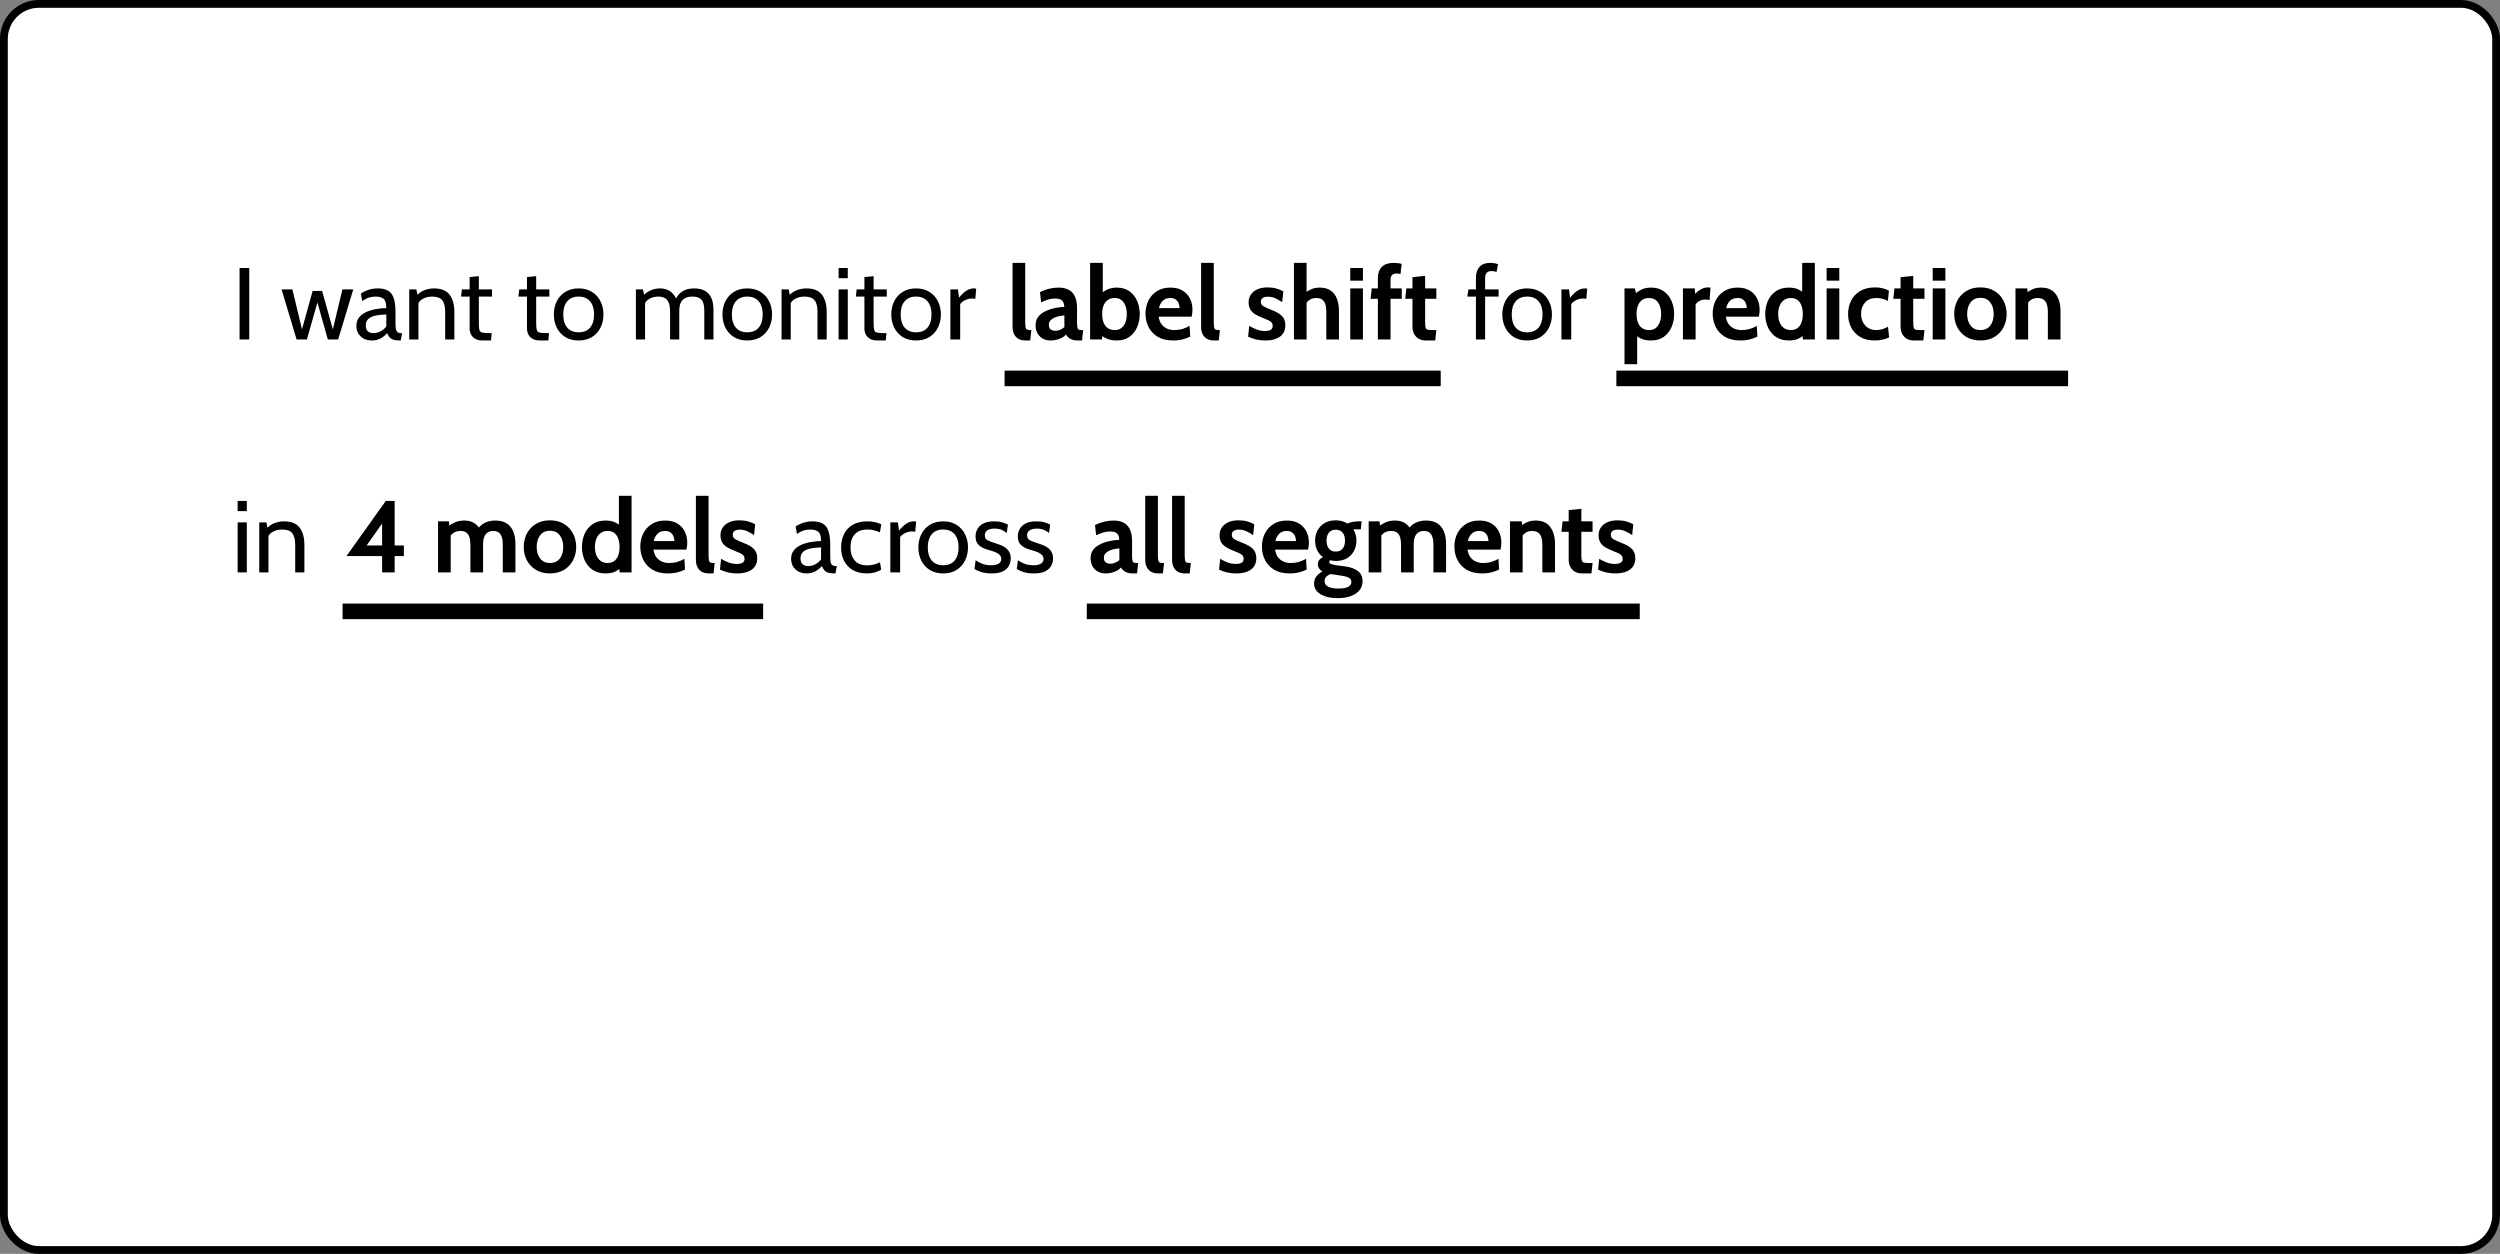 <?xml version="1.0" encoding="UTF-8"?> <svg xmlns="http://www.w3.org/2000/svg" width="321" height="161" viewBox="0 0 321 161" fill="none"><rect x="0" y="0" width="321" height="161" fill="#808080" stroke="none"/><rect x="0.5" y="0.5" width="320" height="160" rx="4.5" fill="white"></rect><path d="M30.76 43.587V34.41H32.005V43.587H30.76ZM38.082 43.587L36.155 37.163H37.544L38.777 42.289L40.14 37.359H41.359L42.736 42.289L43.968 37.163H45.358L43.418 43.587H42.094L40.756 38.841L39.406 43.587H38.082ZM47.74 43.718C47.343 43.718 46.995 43.637 46.698 43.475C46.401 43.314 46.169 43.093 46.003 42.813C45.842 42.534 45.761 42.215 45.761 41.856C45.761 41.494 45.839 41.183 45.997 40.925C46.158 40.663 46.373 40.447 46.639 40.276C46.91 40.102 47.212 39.964 47.544 39.864C47.876 39.759 48.219 39.684 48.573 39.641C48.931 39.593 49.274 39.566 49.602 39.562C49.602 38.95 49.482 38.55 49.242 38.362C49.001 38.175 48.654 38.081 48.199 38.081C47.959 38.081 47.701 38.118 47.426 38.192C47.155 38.266 46.849 38.421 46.508 38.657L46.337 37.7C46.595 37.504 46.917 37.344 47.301 37.222C47.686 37.095 48.09 37.032 48.514 37.032C49.056 37.032 49.493 37.128 49.825 37.32C50.157 37.508 50.4 37.827 50.553 38.277C50.706 38.727 50.782 39.339 50.782 40.113V41.424C50.782 41.73 50.795 41.983 50.821 42.184C50.852 42.381 50.917 42.529 51.018 42.63C51.123 42.726 51.289 42.774 51.516 42.774H51.634L51.451 43.718H51.359C50.979 43.718 50.684 43.681 50.474 43.607C50.269 43.532 50.111 43.425 50.002 43.285C49.893 43.145 49.794 42.975 49.707 42.774C49.467 43.054 49.182 43.281 48.855 43.456C48.527 43.631 48.156 43.718 47.74 43.718ZM47.963 42.774C48.278 42.774 48.582 42.695 48.874 42.538C49.172 42.381 49.414 42.171 49.602 41.909V40.375C48.977 40.397 48.47 40.458 48.081 40.558C47.697 40.659 47.415 40.81 47.236 41.011C47.056 41.212 46.967 41.472 46.967 41.791C46.967 42.136 47.059 42.387 47.242 42.545C47.43 42.698 47.67 42.774 47.963 42.774ZM52.545 43.587V37.163H53.463L53.699 38.395L53.24 38.199C53.672 37.718 54.094 37.403 54.505 37.255C54.92 37.106 55.324 37.032 55.718 37.032C56.657 37.032 57.328 37.303 57.73 37.844C58.136 38.386 58.34 39.121 58.34 40.047V43.587H57.16V40.047C57.16 39.365 57.033 38.867 56.78 38.553C56.526 38.238 56.093 38.081 55.482 38.081C55.049 38.081 54.651 38.177 54.289 38.369C53.93 38.557 53.694 38.858 53.581 39.274L53.725 38.553V43.587H52.545ZM61.982 43.718C61.575 43.718 61.25 43.644 61.005 43.495C60.76 43.347 60.581 43.157 60.467 42.925C60.358 42.689 60.303 42.442 60.303 42.184V38.081H59.202L59.307 37.163H60.303V35.576L61.483 35.458V37.163H63.175V38.081H61.483V41.463C61.483 41.874 61.507 42.171 61.556 42.355C61.604 42.538 61.722 42.654 61.91 42.702C62.102 42.75 62.41 42.774 62.834 42.774H63.135L63.044 43.718H61.982ZM69.343 43.718C68.937 43.718 68.611 43.644 68.367 43.495C68.122 43.347 67.943 43.157 67.829 42.925C67.72 42.689 67.665 42.442 67.665 42.184V38.081H66.564L66.669 37.163H67.665V35.576L68.845 35.458V37.163H70.537V38.081H68.845V41.463C68.845 41.874 68.869 42.171 68.917 42.355C68.965 42.538 69.083 42.654 69.271 42.702C69.464 42.75 69.772 42.774 70.196 42.774H70.497L70.405 43.718H69.343ZM74.299 43.718C73.626 43.718 73.052 43.569 72.575 43.272C72.103 42.971 71.74 42.569 71.487 42.066C71.238 41.559 71.113 40.995 71.113 40.375C71.113 39.754 71.238 39.193 71.487 38.69C71.74 38.183 72.103 37.781 72.575 37.484C73.052 37.182 73.626 37.032 74.299 37.032C74.968 37.032 75.54 37.182 76.017 37.484C76.493 37.781 76.856 38.183 77.105 38.69C77.358 39.193 77.485 39.754 77.485 40.375C77.485 40.995 77.358 41.559 77.105 42.066C76.856 42.569 76.493 42.971 76.017 43.272C75.54 43.569 74.968 43.718 74.299 43.718ZM74.299 42.669C74.937 42.669 75.427 42.468 75.768 42.066C76.109 41.66 76.279 41.096 76.279 40.375C76.279 39.654 76.109 39.092 75.768 38.69C75.427 38.284 74.937 38.081 74.299 38.081C73.666 38.081 73.176 38.284 72.831 38.69C72.49 39.092 72.32 39.654 72.32 40.375C72.32 41.096 72.49 41.66 72.831 42.066C73.176 42.468 73.666 42.669 74.299 42.669ZM81.647 43.587V37.163H82.564L82.8 38.395L82.355 38.185C82.757 37.753 83.148 37.453 83.528 37.287C83.908 37.117 84.308 37.032 84.728 37.032C85.042 37.032 85.344 37.084 85.632 37.189C85.925 37.289 86.187 37.469 86.419 37.727C86.655 37.98 86.843 38.334 86.983 38.788L86.655 38.644C86.847 38.146 87.142 37.753 87.54 37.464C87.937 37.176 88.473 37.032 89.146 37.032C89.683 37.032 90.135 37.132 90.503 37.333C90.87 37.53 91.145 37.834 91.329 38.244C91.516 38.651 91.611 39.169 91.611 39.798V43.587H90.43V39.811C90.43 39.208 90.312 38.769 90.076 38.493C89.841 38.218 89.456 38.081 88.923 38.081C88.547 38.081 88.246 38.139 88.018 38.258C87.791 38.371 87.618 38.52 87.5 38.703C87.387 38.887 87.31 39.081 87.271 39.287C87.236 39.492 87.219 39.684 87.219 39.864V43.587H86.038V40.047C86.038 39.523 85.975 39.118 85.848 38.834C85.722 38.55 85.545 38.354 85.317 38.244C85.09 38.135 84.828 38.081 84.531 38.081C84.098 38.081 83.711 38.177 83.371 38.369C83.03 38.557 82.8 38.858 82.682 39.274L82.826 38.631V43.587H81.647ZM95.949 43.718C95.276 43.718 94.702 43.569 94.225 43.272C93.753 42.971 93.391 42.569 93.137 42.066C92.888 41.559 92.764 40.995 92.764 40.375C92.764 39.754 92.888 39.193 93.137 38.69C93.391 38.183 93.753 37.781 94.225 37.484C94.702 37.182 95.276 37.032 95.949 37.032C96.618 37.032 97.191 37.182 97.667 37.484C98.143 37.781 98.506 38.183 98.755 38.69C99.008 39.193 99.135 39.754 99.135 40.375C99.135 40.995 99.008 41.559 98.755 42.066C98.506 42.569 98.143 42.971 97.667 43.272C97.191 43.569 96.618 43.718 95.949 43.718ZM95.949 42.669C96.588 42.669 97.077 42.468 97.418 42.066C97.759 41.66 97.929 41.096 97.929 40.375C97.929 39.654 97.759 39.092 97.418 38.69C97.077 38.284 96.588 38.081 95.949 38.081C95.316 38.081 94.826 38.284 94.481 38.69C94.14 39.092 93.97 39.654 93.97 40.375C93.97 41.096 94.14 41.66 94.481 42.066C94.826 42.468 95.316 42.669 95.949 42.669ZM100.352 43.587V37.163H101.27L101.506 38.395L101.047 38.199C101.479 37.718 101.901 37.403 102.312 37.255C102.727 37.106 103.131 37.032 103.525 37.032C104.464 37.032 105.135 37.303 105.537 37.844C105.944 38.386 106.147 39.121 106.147 40.047V43.587H104.967V40.047C104.967 39.365 104.84 38.867 104.587 38.553C104.333 38.238 103.901 38.081 103.289 38.081C102.856 38.081 102.458 38.177 102.096 38.369C101.737 38.557 101.501 38.858 101.388 39.274L101.532 38.553V43.587H100.352ZM107.675 43.587V37.163H108.855V43.587H107.675ZM107.675 35.721V34.41H108.855V35.721H107.675ZM112.669 43.718C112.263 43.718 111.937 43.644 111.693 43.495C111.448 43.347 111.269 43.157 111.155 42.925C111.046 42.689 110.991 42.442 110.991 42.184V38.081H109.89L109.995 37.163H110.991V35.576L112.171 35.458V37.163H113.862V38.081H112.171V41.463C112.171 41.874 112.195 42.171 112.243 42.355C112.291 42.538 112.409 42.654 112.597 42.702C112.789 42.75 113.098 42.774 113.521 42.774H113.823L113.731 43.718H112.669ZM117.625 43.718C116.952 43.718 116.377 43.569 115.901 43.272C115.429 42.971 115.066 42.569 114.813 42.066C114.564 41.559 114.439 40.995 114.439 40.375C114.439 39.754 114.564 39.193 114.813 38.69C115.066 38.183 115.429 37.781 115.901 37.484C116.377 37.182 116.952 37.032 117.625 37.032C118.294 37.032 118.866 37.182 119.343 37.484C119.819 37.781 120.182 38.183 120.431 38.69C120.684 39.193 120.811 39.754 120.811 40.375C120.811 40.995 120.684 41.559 120.431 42.066C120.182 42.569 119.819 42.971 119.343 43.272C118.866 43.569 118.294 43.718 117.625 43.718ZM117.625 42.669C118.263 42.669 118.753 42.468 119.094 42.066C119.434 41.66 119.605 41.096 119.605 40.375C119.605 39.654 119.434 39.092 119.094 38.69C118.753 38.284 118.263 38.081 117.625 38.081C116.991 38.081 116.502 38.284 116.157 38.69C115.816 39.092 115.645 39.654 115.645 40.375C115.645 41.096 115.816 41.66 116.157 42.066C116.502 42.468 116.991 42.669 117.625 42.669ZM122.028 43.587V37.163H122.998L123.142 38.225C123.47 37.818 123.782 37.519 124.08 37.327C124.381 37.13 124.702 37.032 125.043 37.032C125.152 37.032 125.253 37.045 125.345 37.071L125.227 38.369C125.17 38.356 125.109 38.347 125.043 38.343C124.982 38.334 124.912 38.33 124.833 38.33C124.492 38.33 124.178 38.406 123.889 38.559C123.605 38.708 123.404 38.871 123.286 39.051V43.587H122.028Z" fill="black"></path><path d="M131.689 43.718C131.3 43.718 130.981 43.642 130.732 43.489C130.487 43.331 130.306 43.124 130.188 42.866C130.07 42.604 130.011 42.315 130.011 42.001V33.754H131.636V41.332C131.636 41.681 131.656 41.931 131.695 42.079C131.739 42.223 131.818 42.311 131.931 42.341C132.045 42.368 132.209 42.381 132.423 42.381L132.279 43.718H131.689ZM134.871 43.718C134.521 43.718 134.202 43.642 133.914 43.489C133.625 43.331 133.396 43.106 133.225 42.813C133.055 42.521 132.97 42.167 132.97 41.752C132.97 41.38 133.055 41.063 133.225 40.801C133.4 40.534 133.627 40.314 133.907 40.139C134.191 39.96 134.497 39.82 134.825 39.719C135.157 39.614 135.482 39.538 135.801 39.49C136.125 39.442 136.409 39.413 136.654 39.405C136.636 39.029 136.54 38.756 136.365 38.585C136.19 38.415 135.893 38.33 135.474 38.33C135.181 38.33 134.895 38.371 134.615 38.454C134.34 38.533 134.027 38.657 133.678 38.828L133.533 37.504C133.927 37.311 134.32 37.167 134.713 37.071C135.111 36.975 135.513 36.927 135.919 36.927C136.409 36.927 136.831 37.014 137.185 37.189C137.539 37.364 137.812 37.646 138.004 38.035C138.196 38.419 138.292 38.928 138.292 39.562V41.332C138.292 41.66 138.308 41.898 138.338 42.046C138.369 42.191 138.426 42.282 138.509 42.322C138.592 42.361 138.712 42.381 138.869 42.381H139.079L138.935 43.718H138.345C138.1 43.718 137.882 43.685 137.689 43.62C137.501 43.559 137.34 43.471 137.204 43.358C137.069 43.244 136.96 43.111 136.877 42.958C136.662 43.198 136.372 43.386 136.005 43.521C135.642 43.653 135.264 43.718 134.871 43.718ZM135.552 42.472C135.697 42.472 135.876 42.435 136.09 42.361C136.304 42.282 136.496 42.162 136.667 42.001V40.506C136.361 40.519 136.055 40.569 135.749 40.657C135.443 40.744 135.187 40.873 134.982 41.044C134.777 41.214 134.674 41.428 134.674 41.686C134.674 41.953 134.744 42.151 134.884 42.282C135.024 42.409 135.246 42.472 135.552 42.472ZM143.393 43.718C142.895 43.718 142.464 43.637 142.102 43.475C141.739 43.314 141.4 43.093 141.086 42.813L141.571 42.472L141.492 43.587H139.971V33.754H141.597V38.12L141.204 37.871C141.492 37.574 141.813 37.342 142.167 37.176C142.526 37.01 142.934 36.927 143.393 36.927C144.035 36.927 144.575 37.082 145.012 37.392C145.449 37.703 145.779 38.115 146.002 38.631C146.229 39.147 146.343 39.711 146.343 40.322C146.343 40.934 146.229 41.498 146.002 42.014C145.779 42.529 145.449 42.942 145.012 43.253C144.575 43.563 144.035 43.718 143.393 43.718ZM143.157 42.381C143.48 42.381 143.756 42.293 143.983 42.118C144.21 41.944 144.383 41.703 144.501 41.398C144.619 41.087 144.678 40.729 144.678 40.322C144.678 39.916 144.619 39.56 144.501 39.254C144.383 38.944 144.21 38.701 143.983 38.526C143.756 38.352 143.48 38.264 143.157 38.264C142.777 38.264 142.467 38.352 142.226 38.526C141.986 38.701 141.807 38.944 141.689 39.254C141.575 39.56 141.518 39.916 141.518 40.322C141.518 40.729 141.575 41.087 141.689 41.398C141.807 41.703 141.986 41.944 142.226 42.118C142.467 42.293 142.777 42.381 143.157 42.381ZM150.634 43.718C149.843 43.718 149.183 43.561 148.654 43.246C148.13 42.927 147.736 42.508 147.474 41.987C147.212 41.463 147.081 40.891 147.081 40.27C147.081 39.671 147.203 39.118 147.448 38.611C147.697 38.105 148.06 37.698 148.536 37.392C149.012 37.082 149.594 36.927 150.28 36.927C150.909 36.927 151.433 37.056 151.853 37.314C152.273 37.571 152.587 37.917 152.797 38.349C153.007 38.778 153.112 39.252 153.112 39.772C153.112 39.916 153.103 40.062 153.085 40.211C153.068 40.355 153.042 40.506 153.007 40.663H148.772C148.833 41.07 148.96 41.4 149.152 41.653C149.349 41.902 149.587 42.086 149.867 42.204C150.151 42.322 150.455 42.381 150.778 42.381C151.158 42.381 151.512 42.333 151.84 42.236C152.168 42.136 152.469 42.005 152.745 41.843L152.823 43.22C152.574 43.351 152.264 43.467 151.892 43.567C151.521 43.668 151.101 43.718 150.634 43.718ZM148.811 39.562H151.46C151.46 39.365 151.423 39.169 151.348 38.972C151.274 38.771 151.149 38.603 150.975 38.467C150.804 38.332 150.573 38.264 150.28 38.264C149.86 38.264 149.53 38.386 149.29 38.631C149.05 38.876 148.89 39.186 148.811 39.562ZM155.9 43.718C155.511 43.718 155.192 43.642 154.942 43.489C154.698 43.331 154.516 43.124 154.398 42.866C154.28 42.604 154.221 42.315 154.221 42.001V33.754H155.847V41.332C155.847 41.681 155.867 41.931 155.906 42.079C155.95 42.223 156.028 42.311 156.142 42.341C156.256 42.368 156.42 42.381 156.634 42.381L156.49 43.718H155.9ZM162.472 43.718C162.039 43.718 161.648 43.676 161.298 43.593C160.953 43.51 160.606 43.39 160.256 43.233L160.4 41.843C160.737 42.04 161.067 42.199 161.39 42.322C161.718 42.44 162.061 42.499 162.419 42.499C162.743 42.499 162.99 42.446 163.16 42.341C163.331 42.236 163.416 42.071 163.416 41.843C163.416 41.673 163.37 41.533 163.278 41.424C163.191 41.314 163.057 41.216 162.878 41.129C162.699 41.041 162.476 40.947 162.21 40.847C161.808 40.698 161.465 40.537 161.18 40.362C160.901 40.187 160.687 39.977 160.538 39.732C160.394 39.483 160.322 39.177 160.322 38.815C160.322 38.439 160.42 38.107 160.617 37.818C160.813 37.53 161.093 37.305 161.456 37.143C161.819 36.981 162.249 36.901 162.747 36.901C163.162 36.901 163.534 36.947 163.862 37.038C164.194 37.13 164.5 37.255 164.779 37.412L164.635 38.802C164.342 38.596 164.047 38.428 163.75 38.297C163.453 38.161 163.127 38.094 162.773 38.094C162.494 38.094 162.277 38.15 162.124 38.264C161.971 38.378 161.895 38.539 161.895 38.749C161.895 39.003 162.002 39.193 162.216 39.319C162.43 39.446 162.773 39.601 163.245 39.785C163.551 39.903 163.816 40.025 164.039 40.152C164.266 40.279 164.454 40.419 164.602 40.572C164.751 40.724 164.86 40.899 164.93 41.096C165.004 41.288 165.042 41.511 165.042 41.765C165.042 42.18 164.941 42.534 164.74 42.827C164.543 43.115 164.253 43.336 163.868 43.489C163.488 43.642 163.023 43.718 162.472 43.718ZM166.141 43.587V33.754H167.767V37.989L167.399 37.7C167.675 37.508 167.974 37.331 168.298 37.169C168.621 37.008 169.008 36.927 169.458 36.927C170.035 36.927 170.504 37.056 170.867 37.314C171.23 37.567 171.496 37.921 171.667 38.376C171.837 38.826 171.923 39.348 171.923 39.942V43.587H170.297V40.06C170.297 39.448 170.199 38.996 170.002 38.703C169.805 38.41 169.484 38.264 169.038 38.264C168.658 38.264 168.346 38.354 168.101 38.533C167.861 38.708 167.649 38.946 167.465 39.247L167.767 38.369V43.587H166.141ZM173.375 43.587V37.032H175.001V43.587H173.375ZM173.375 36.035V34.41H175.001V36.035H173.375ZM176.918 43.587V38.369H175.987L176.131 37.032H176.918V35.642C176.918 35.065 177.088 34.606 177.429 34.265C177.774 33.925 178.268 33.754 178.911 33.754C179.12 33.754 179.313 33.765 179.487 33.787C179.667 33.809 179.828 33.837 179.973 33.872L179.828 35.183C179.763 35.161 179.691 35.146 179.612 35.137C179.533 35.124 179.435 35.118 179.317 35.118C179.081 35.118 178.893 35.181 178.753 35.308C178.613 35.434 178.544 35.642 178.544 35.93V37.032H179.986V38.369H178.544V43.587H176.918ZM183.117 43.718C182.706 43.718 182.372 43.635 182.114 43.469C181.856 43.298 181.666 43.082 181.544 42.82C181.421 42.558 181.36 42.285 181.36 42.001V38.369H180.429L180.574 37.032H181.36V35.59L182.986 35.419V37.032H184.428V38.369H182.986V41.332C182.986 41.664 183.006 41.904 183.045 42.053C183.084 42.197 183.174 42.289 183.314 42.328C183.454 42.363 183.676 42.381 183.982 42.381H184.428L184.284 43.718H183.117Z" fill="black"></path><path d="M184.988 47.587H128.988V49.587H184.988V47.587Z" fill="black" mask="url(#path-3-outside-1_7634_96085)"></path><path d="M189.511 43.587V38.081H188.397L188.554 37.163H189.511V35.642C189.511 35.069 189.664 34.613 189.97 34.272C190.276 33.927 190.726 33.754 191.32 33.754C191.539 33.754 191.729 33.769 191.891 33.8C192.057 33.831 192.207 33.872 192.343 33.925L192.159 34.921C192.055 34.882 191.952 34.853 191.851 34.836C191.751 34.814 191.635 34.803 191.504 34.803C191.25 34.803 191.052 34.875 190.907 35.019C190.763 35.159 190.691 35.393 190.691 35.721V37.163H192.422V38.081H190.691V43.587H189.511ZM196.083 43.718C195.41 43.718 194.836 43.569 194.359 43.272C193.887 42.971 193.525 42.569 193.271 42.066C193.022 41.559 192.897 40.995 192.897 40.375C192.897 39.754 193.022 39.193 193.271 38.69C193.525 38.183 193.887 37.781 194.359 37.484C194.836 37.182 195.41 37.032 196.083 37.032C196.752 37.032 197.324 37.182 197.801 37.484C198.277 37.781 198.64 38.183 198.889 38.69C199.142 39.193 199.269 39.754 199.269 40.375C199.269 40.995 199.142 41.559 198.889 42.066C198.64 42.569 198.277 42.971 197.801 43.272C197.324 43.569 196.752 43.718 196.083 43.718ZM196.083 42.669C196.721 42.669 197.211 42.468 197.552 42.066C197.892 41.66 198.063 41.096 198.063 40.375C198.063 39.654 197.892 39.092 197.552 38.69C197.211 38.284 196.721 38.081 196.083 38.081C195.45 38.081 194.96 38.284 194.615 38.69C194.274 39.092 194.104 39.654 194.104 40.375C194.104 41.096 194.274 41.66 194.615 42.066C194.96 42.468 195.45 42.669 196.083 42.669ZM200.486 43.587V37.163H201.456L201.6 38.225C201.928 37.818 202.24 37.519 202.538 37.327C202.839 37.13 203.16 37.032 203.501 37.032C203.61 37.032 203.711 37.045 203.803 37.071L203.685 38.369C203.628 38.356 203.567 38.347 203.501 38.343C203.44 38.334 203.37 38.33 203.291 38.33C202.951 38.33 202.636 38.406 202.347 38.559C202.063 38.708 201.862 38.871 201.744 39.051V43.587H200.486Z" fill="black"></path><path d="M208.586 46.76V37.032H209.897L210.212 38.12L209.726 37.949C210.028 37.639 210.356 37.392 210.71 37.209C211.064 37.021 211.496 36.927 212.008 36.927C212.65 36.927 213.19 37.082 213.627 37.392C214.064 37.703 214.394 38.115 214.617 38.631C214.844 39.147 214.958 39.711 214.958 40.322C214.958 40.934 214.844 41.498 214.617 42.014C214.394 42.529 214.064 42.942 213.627 43.253C213.19 43.563 212.65 43.718 212.008 43.718C211.496 43.718 211.081 43.648 210.762 43.508C210.443 43.368 210.12 43.145 209.792 42.84L210.212 42.512V46.76H208.586ZM211.759 42.381C212.244 42.381 212.62 42.191 212.886 41.81C213.157 41.426 213.293 40.93 213.293 40.322C213.293 39.711 213.157 39.215 212.886 38.834C212.62 38.454 212.244 38.264 211.759 38.264C211.383 38.264 211.075 38.352 210.834 38.526C210.594 38.701 210.417 38.944 210.303 39.254C210.19 39.56 210.133 39.916 210.133 40.322C210.133 40.729 210.19 41.087 210.303 41.398C210.417 41.703 210.594 41.944 210.834 42.118C211.075 42.293 211.383 42.381 211.759 42.381ZM216.089 43.587V37.032H217.609L217.649 37.727C217.815 37.543 218.049 37.359 218.35 37.176C218.652 36.992 218.982 36.901 219.34 36.901C219.445 36.901 219.541 36.909 219.628 36.927L219.51 38.526C219.414 38.5 219.318 38.483 219.222 38.474C219.13 38.465 219.038 38.461 218.947 38.461C218.671 38.461 218.42 38.524 218.193 38.651C217.966 38.778 217.806 38.933 217.714 39.116V43.587H216.089ZM223.46 43.718C222.669 43.718 222.009 43.561 221.481 43.246C220.956 42.927 220.563 42.508 220.301 41.987C220.039 41.463 219.907 40.891 219.907 40.27C219.907 39.671 220.03 39.118 220.275 38.611C220.524 38.105 220.886 37.698 221.363 37.392C221.839 37.082 222.42 36.927 223.106 36.927C223.736 36.927 224.26 37.056 224.68 37.314C225.099 37.571 225.414 37.917 225.624 38.349C225.833 38.778 225.938 39.252 225.938 39.772C225.938 39.916 225.93 40.062 225.912 40.211C225.895 40.355 225.868 40.506 225.833 40.663H221.599C221.66 41.07 221.787 41.4 221.979 41.653C222.176 41.902 222.414 42.086 222.693 42.204C222.977 42.322 223.281 42.381 223.605 42.381C223.985 42.381 224.339 42.333 224.667 42.236C224.994 42.136 225.296 42.005 225.571 41.843L225.65 43.22C225.401 43.351 225.09 43.467 224.719 43.567C224.348 43.668 223.928 43.718 223.46 43.718ZM221.638 39.562H224.286C224.286 39.365 224.249 39.169 224.175 38.972C224.101 38.771 223.976 38.603 223.801 38.467C223.631 38.332 223.399 38.264 223.106 38.264C222.687 38.264 222.357 38.386 222.117 38.631C221.876 38.876 221.717 39.186 221.638 39.562ZM229.696 43.718C229.032 43.718 228.473 43.563 228.018 43.253C227.568 42.942 227.227 42.529 226.996 42.014C226.768 41.498 226.655 40.934 226.655 40.322C226.655 39.711 226.768 39.147 226.996 38.631C227.227 38.115 227.568 37.703 228.018 37.392C228.473 37.082 229.032 36.927 229.696 36.927C230.177 36.927 230.583 37.008 230.916 37.169C231.248 37.327 231.541 37.53 231.794 37.779L231.401 38.12V33.754H233.026V43.587H231.492L231.414 42.472L231.886 42.813C231.58 43.093 231.263 43.314 230.935 43.475C230.608 43.637 230.195 43.718 229.696 43.718ZM229.932 42.381C230.291 42.381 230.583 42.293 230.811 42.118C231.038 41.944 231.206 41.703 231.315 41.398C231.425 41.087 231.479 40.729 231.479 40.322C231.479 39.916 231.425 39.56 231.315 39.254C231.206 38.944 231.038 38.701 230.811 38.526C230.583 38.352 230.291 38.264 229.932 38.264C229.591 38.264 229.301 38.352 229.06 38.526C228.82 38.701 228.637 38.944 228.51 39.254C228.383 39.56 228.32 39.916 228.32 40.322C228.32 40.729 228.383 41.087 228.51 41.398C228.637 41.703 228.82 41.944 229.06 42.118C229.301 42.293 229.591 42.381 229.932 42.381ZM234.538 43.587V37.032H236.164V43.587H234.538ZM234.538 36.035V34.41H236.164V36.035H234.538ZM240.729 43.718C239.977 43.718 239.346 43.565 238.835 43.259C238.328 42.949 237.943 42.538 237.681 42.027C237.423 41.511 237.294 40.943 237.294 40.322C237.294 39.697 237.423 39.127 237.681 38.611C237.939 38.092 238.326 37.676 238.841 37.366C239.357 37.056 240.004 36.901 240.782 36.901C241.149 36.901 241.481 36.942 241.778 37.025C242.075 37.104 242.329 37.202 242.538 37.32L242.407 38.631C242.206 38.526 241.979 38.439 241.725 38.369C241.476 38.299 241.214 38.264 240.939 38.264C240.31 38.264 239.822 38.454 239.477 38.834C239.132 39.215 238.959 39.711 238.959 40.322C238.959 40.904 239.136 41.393 239.49 41.791C239.844 42.184 240.323 42.381 240.926 42.381C241.184 42.381 241.437 42.344 241.686 42.269C241.94 42.191 242.184 42.084 242.42 41.948L242.565 43.325C242.337 43.443 242.062 43.537 241.739 43.607C241.42 43.681 241.083 43.718 240.729 43.718ZM245.791 43.718C245.38 43.718 245.046 43.635 244.788 43.469C244.53 43.298 244.34 43.082 244.217 42.82C244.095 42.558 244.034 42.285 244.034 42.001V38.369H243.103L243.247 37.032H244.034V35.59L245.66 35.419V37.032H247.102V38.369H245.66V41.332C245.66 41.664 245.679 41.904 245.719 42.053C245.758 42.197 245.848 42.289 245.987 42.328C246.127 42.363 246.35 42.381 246.656 42.381H247.102L246.958 43.718H245.791ZM248.16 43.587V37.032H249.786V43.587H248.16ZM248.16 36.035V34.41H249.786V36.035H248.16ZM254.286 43.718C253.574 43.718 252.966 43.563 252.464 43.253C251.961 42.942 251.577 42.529 251.31 42.014C251.048 41.498 250.917 40.934 250.917 40.322C250.917 39.706 251.048 39.138 251.31 38.618C251.577 38.098 251.961 37.683 252.464 37.373C252.966 37.058 253.574 36.901 254.286 36.901C254.998 36.901 255.606 37.058 256.108 37.373C256.611 37.683 256.993 38.098 257.256 38.618C257.522 39.138 257.655 39.706 257.655 40.322C257.655 40.934 257.522 41.498 257.256 42.014C256.993 42.529 256.611 42.942 256.108 43.253C255.606 43.563 254.998 43.718 254.286 43.718ZM254.286 42.381C254.832 42.381 255.252 42.191 255.545 41.81C255.842 41.426 255.99 40.93 255.99 40.322C255.99 39.706 255.842 39.206 255.545 38.821C255.252 38.432 254.832 38.238 254.286 38.238C253.744 38.238 253.325 38.432 253.028 38.821C252.73 39.206 252.582 39.706 252.582 40.322C252.582 40.93 252.73 41.426 253.028 41.81C253.325 42.191 253.744 42.381 254.286 42.381ZM258.787 43.587V37.032H260.308L260.373 38.251L259.993 37.753C260.242 37.543 260.54 37.353 260.885 37.182C261.23 37.012 261.632 36.927 262.091 36.927C262.93 36.927 263.553 37.206 263.959 37.766C264.366 38.321 264.569 39.042 264.569 39.929V43.587H262.943V40.06C262.943 39.448 262.84 38.996 262.635 38.703C262.434 38.41 262.104 38.264 261.645 38.264C261.274 38.264 260.97 38.356 260.734 38.539C260.498 38.719 260.29 38.959 260.111 39.261L260.413 38.461V43.587H258.787Z" fill="black"></path><path d="M265.543 47.587H207.543V49.587H265.543V47.587Z" fill="black" mask="url(#path-7-outside-2_7634_96085)"></path><path d="M30.511 73.497V67.073H31.691V73.497H30.511ZM30.511 65.63V64.319H31.691V65.63H30.511ZM33.289 73.497V67.073H34.207L34.443 68.305L33.984 68.108C34.416 67.627 34.838 67.313 35.249 67.164C35.664 67.016 36.068 66.941 36.462 66.941C37.401 66.941 38.072 67.212 38.474 67.754C38.881 68.296 39.084 69.03 39.084 69.957V73.497H37.904V69.957C37.904 69.275 37.777 68.777 37.524 68.462C37.27 68.147 36.837 67.99 36.226 67.99C35.793 67.99 35.395 68.086 35.033 68.279C34.674 68.466 34.438 68.768 34.325 69.183L34.469 68.462V73.497H33.289Z" fill="black"></path><path d="M49.063 73.497V71.399H44.488L49.535 64.319H50.676V70.035H51.856V71.399H50.676V73.497H49.063ZM46.69 70.586L46.376 70.035H49.063V66.129L49.496 66.6L46.69 70.586ZM56.244 73.497V66.941H57.634L57.739 67.898L57.503 67.61C57.752 67.413 58.049 67.236 58.394 67.079C58.744 66.917 59.15 66.837 59.613 66.837C59.963 66.837 60.271 66.889 60.538 66.994C60.809 67.094 61.04 67.241 61.233 67.433C61.425 67.621 61.58 67.846 61.698 68.108L61.305 68.016C61.514 67.641 61.82 67.35 62.222 67.145C62.629 66.939 63.088 66.837 63.599 66.837C64.202 66.837 64.694 66.961 65.074 67.21C65.454 67.459 65.734 67.811 65.913 68.266C66.092 68.716 66.182 69.244 66.182 69.852V73.497H64.556V69.97C64.556 69.358 64.46 68.906 64.268 68.613C64.08 68.32 63.765 68.174 63.324 68.174C63.105 68.174 62.913 68.213 62.747 68.292C62.585 68.366 62.45 68.478 62.34 68.626C62.236 68.77 62.157 68.947 62.104 69.157C62.052 69.362 62.026 69.594 62.026 69.852V73.497H60.4V69.97C60.4 69.563 60.356 69.227 60.269 68.96C60.186 68.694 60.05 68.497 59.862 68.37C59.679 68.239 59.439 68.174 59.142 68.174C58.761 68.174 58.449 68.263 58.204 68.442C57.964 68.617 57.752 68.856 57.568 69.157L57.87 68.279V73.497H56.244ZM70.615 73.628C69.903 73.628 69.295 73.472 68.793 73.162C68.29 72.852 67.905 72.439 67.639 71.923C67.377 71.408 67.246 70.844 67.246 70.232C67.246 69.616 67.377 69.048 67.639 68.528C67.905 68.008 68.29 67.593 68.793 67.282C69.295 66.968 69.903 66.81 70.615 66.81C71.327 66.81 71.935 66.968 72.437 67.282C72.94 67.593 73.322 68.008 73.585 68.528C73.851 69.048 73.984 69.616 73.984 70.232C73.984 70.844 73.851 71.408 73.585 71.923C73.322 72.439 72.94 72.852 72.437 73.162C71.935 73.472 71.327 73.628 70.615 73.628ZM70.615 72.29C71.161 72.29 71.581 72.1 71.874 71.72C72.171 71.335 72.319 70.84 72.319 70.232C72.319 69.616 72.171 69.115 71.874 68.731C71.581 68.342 71.161 68.147 70.615 68.147C70.073 68.147 69.653 68.342 69.356 68.731C69.059 69.115 68.911 69.616 68.911 70.232C68.911 70.84 69.059 71.335 69.356 71.72C69.653 72.1 70.073 72.29 70.615 72.29ZM77.764 73.628C77.1 73.628 76.541 73.472 76.086 73.162C75.636 72.852 75.295 72.439 75.064 71.923C74.836 71.408 74.723 70.844 74.723 70.232C74.723 69.62 74.836 69.056 75.064 68.541C75.295 68.025 75.636 67.612 76.086 67.302C76.541 66.992 77.1 66.837 77.764 66.837C78.245 66.837 78.651 66.917 78.984 67.079C79.316 67.236 79.608 67.44 79.862 67.689L79.469 68.029V63.664H81.094V73.497H79.56L79.482 72.382L79.954 72.723C79.648 73.003 79.331 73.223 79.003 73.385C78.675 73.547 78.262 73.628 77.764 73.628ZM78 72.29C78.359 72.29 78.651 72.203 78.879 72.028C79.106 71.853 79.274 71.613 79.383 71.307C79.493 70.997 79.547 70.638 79.547 70.232C79.547 69.826 79.493 69.469 79.383 69.164C79.274 68.853 79.106 68.611 78.879 68.436C78.651 68.261 78.359 68.174 78 68.174C77.659 68.174 77.369 68.261 77.128 68.436C76.888 68.611 76.704 68.853 76.578 69.164C76.451 69.469 76.388 69.826 76.388 70.232C76.388 70.638 76.451 70.997 76.578 71.307C76.704 71.613 76.888 71.853 77.128 72.028C77.369 72.203 77.659 72.29 78 72.29ZM85.765 73.628C84.974 73.628 84.314 73.47 83.786 73.156C83.261 72.837 82.868 72.417 82.606 71.897C82.344 71.373 82.213 70.8 82.213 70.18C82.213 69.581 82.335 69.028 82.58 68.521C82.829 68.014 83.191 67.608 83.668 67.302C84.144 66.992 84.725 66.837 85.411 66.837C86.041 66.837 86.565 66.965 86.985 67.223C87.404 67.481 87.719 67.826 87.929 68.259C88.138 68.687 88.243 69.161 88.243 69.681C88.243 69.826 88.234 69.972 88.217 70.121C88.2 70.265 88.173 70.416 88.138 70.573H83.904C83.965 70.979 84.092 71.309 84.284 71.563C84.481 71.812 84.719 71.995 84.998 72.113C85.282 72.231 85.586 72.29 85.91 72.29C86.29 72.29 86.644 72.242 86.972 72.146C87.299 72.046 87.601 71.915 87.876 71.753L87.955 73.129C87.706 73.261 87.395 73.376 87.024 73.477C86.653 73.577 86.233 73.628 85.765 73.628ZM83.943 69.472H86.591C86.591 69.275 86.554 69.078 86.48 68.882C86.406 68.681 86.281 68.512 86.106 68.377C85.936 68.242 85.704 68.174 85.411 68.174C84.992 68.174 84.662 68.296 84.422 68.541C84.181 68.786 84.022 69.096 83.943 69.472ZM91.031 73.628C90.642 73.628 90.323 73.551 90.074 73.398C89.829 73.241 89.648 73.033 89.53 72.775C89.412 72.513 89.353 72.225 89.353 71.91V63.664H90.979V71.242C90.979 71.591 90.998 71.84 91.038 71.989C91.081 72.133 91.16 72.221 91.274 72.251C91.387 72.277 91.551 72.29 91.765 72.29L91.621 73.628H91.031ZM94.659 73.628C94.226 73.628 93.835 73.586 93.485 73.503C93.14 73.42 92.793 73.3 92.443 73.143L92.587 71.753C92.924 71.95 93.254 72.109 93.577 72.231C93.905 72.349 94.248 72.408 94.606 72.408C94.93 72.408 95.177 72.356 95.347 72.251C95.517 72.146 95.603 71.98 95.603 71.753C95.603 71.582 95.557 71.443 95.465 71.333C95.378 71.224 95.244 71.126 95.065 71.038C94.886 70.951 94.663 70.857 94.397 70.757C93.995 70.608 93.651 70.446 93.367 70.271C93.088 70.097 92.874 69.887 92.725 69.642C92.581 69.393 92.509 69.087 92.509 68.724C92.509 68.349 92.607 68.016 92.804 67.728C93 67.44 93.28 67.215 93.643 67.053C94.005 66.891 94.436 66.81 94.934 66.81C95.349 66.81 95.721 66.856 96.049 66.948C96.381 67.04 96.686 67.164 96.966 67.322L96.822 68.711C96.529 68.506 96.234 68.338 95.937 68.207C95.64 68.071 95.314 68.003 94.96 68.003C94.681 68.003 94.464 68.06 94.311 68.174C94.158 68.287 94.082 68.449 94.082 68.659C94.082 68.912 94.189 69.102 94.403 69.229C94.617 69.356 94.96 69.511 95.432 69.695C95.738 69.812 96.003 69.935 96.225 70.062C96.453 70.188 96.641 70.328 96.789 70.481C96.938 70.634 97.047 70.809 97.117 71.006C97.191 71.198 97.228 71.421 97.228 71.674C97.228 72.089 97.128 72.443 96.927 72.736C96.73 73.025 96.44 73.245 96.055 73.398C95.675 73.551 95.209 73.628 94.659 73.628Z" fill="black"></path><path d="M97.988 77.497H43.988V79.497H97.988V77.497Z" fill="black" mask="url(#path-11-outside-3_7634_96085)"></path><path d="M103.56 73.628C103.162 73.628 102.815 73.547 102.518 73.385C102.221 73.223 101.989 73.003 101.823 72.723C101.661 72.443 101.58 72.124 101.58 71.766C101.58 71.403 101.659 71.093 101.816 70.835C101.978 70.573 102.192 70.357 102.459 70.186C102.73 70.011 103.031 69.874 103.363 69.773C103.695 69.668 104.038 69.594 104.392 69.55C104.751 69.502 105.094 69.476 105.422 69.472C105.422 68.86 105.301 68.46 105.061 68.272C104.821 68.084 104.473 67.99 104.019 67.99C103.778 67.99 103.521 68.027 103.245 68.102C102.974 68.176 102.668 68.331 102.328 68.567L102.157 67.61C102.415 67.413 102.736 67.254 103.121 67.132C103.505 67.005 103.91 66.941 104.333 66.941C104.875 66.941 105.312 67.037 105.645 67.23C105.977 67.418 106.219 67.737 106.372 68.187C106.525 68.637 106.602 69.249 106.602 70.022V71.333C106.602 71.639 106.615 71.893 106.641 72.094C106.671 72.29 106.737 72.439 106.838 72.54C106.942 72.636 107.109 72.684 107.336 72.684H107.454L107.27 73.628H107.178C106.798 73.628 106.503 73.591 106.293 73.516C106.088 73.442 105.931 73.335 105.822 73.195C105.712 73.055 105.614 72.885 105.527 72.684C105.286 72.963 105.002 73.191 104.674 73.365C104.347 73.54 103.975 73.628 103.56 73.628ZM103.783 72.684C104.097 72.684 104.401 72.605 104.694 72.448C104.991 72.29 105.234 72.081 105.422 71.818V70.284C104.797 70.306 104.29 70.368 103.901 70.468C103.516 70.569 103.234 70.719 103.055 70.92C102.876 71.121 102.786 71.381 102.786 71.701C102.786 72.046 102.878 72.297 103.062 72.454C103.25 72.607 103.49 72.684 103.783 72.684ZM111.314 73.628C110.589 73.628 109.979 73.481 109.485 73.189C108.996 72.891 108.625 72.494 108.371 71.995C108.122 71.493 107.997 70.936 107.997 70.324C107.997 69.686 108.118 69.111 108.358 68.6C108.603 68.088 108.976 67.684 109.479 67.387C109.981 67.09 110.624 66.941 111.406 66.941C111.743 66.941 112.059 66.976 112.357 67.046C112.658 67.112 112.927 67.204 113.163 67.322L112.979 68.357C112.739 68.244 112.483 68.154 112.212 68.088C111.946 68.023 111.668 67.99 111.38 67.99C110.672 67.99 110.132 68.191 109.761 68.593C109.389 68.995 109.204 69.555 109.204 70.271C109.204 70.971 109.381 71.532 109.735 71.956C110.089 72.38 110.628 72.592 111.354 72.592C111.651 72.592 111.935 72.557 112.206 72.487C112.481 72.417 112.743 72.321 112.993 72.199L113.15 73.143C112.975 73.265 112.719 73.376 112.383 73.477C112.046 73.577 111.69 73.628 111.314 73.628ZM114.318 73.497V67.073H115.288L115.432 68.134C115.76 67.728 116.073 67.429 116.37 67.236C116.671 67.04 116.993 66.941 117.333 66.941C117.443 66.941 117.543 66.954 117.635 66.981L117.517 68.279C117.46 68.266 117.399 68.257 117.333 68.252C117.272 68.244 117.202 68.239 117.124 68.239C116.783 68.239 116.468 68.316 116.18 68.469C115.896 68.617 115.695 68.781 115.577 68.96V73.497H114.318ZM121.105 73.628C120.432 73.628 119.858 73.479 119.381 73.182C118.909 72.88 118.547 72.478 118.293 71.976C118.044 71.469 117.92 70.905 117.92 70.284C117.92 69.664 118.044 69.102 118.293 68.6C118.547 68.093 118.909 67.691 119.381 67.394C119.858 67.092 120.432 66.941 121.105 66.941C121.774 66.941 122.347 67.092 122.823 67.394C123.299 67.691 123.662 68.093 123.911 68.6C124.165 69.102 124.291 69.664 124.291 70.284C124.291 70.905 124.165 71.469 123.911 71.976C123.662 72.478 123.299 72.88 122.823 73.182C122.347 73.479 121.774 73.628 121.105 73.628ZM121.105 72.579C121.743 72.579 122.233 72.378 122.574 71.976C122.915 71.569 123.085 71.006 123.085 70.284C123.085 69.563 122.915 69.002 122.574 68.6C122.233 68.193 121.743 67.99 121.105 67.99C120.472 67.99 119.982 68.193 119.637 68.6C119.296 69.002 119.126 69.563 119.126 70.284C119.126 71.006 119.296 71.569 119.637 71.976C119.982 72.378 120.472 72.579 121.105 72.579ZM127.33 73.628C126.762 73.628 126.29 73.56 125.914 73.424C125.543 73.289 125.281 73.169 125.128 73.064L125.272 71.923C125.412 72.046 125.659 72.186 126.013 72.343C126.367 72.5 126.788 72.579 127.278 72.579C127.693 72.579 128.01 72.509 128.228 72.369C128.451 72.229 128.563 72.033 128.563 71.779C128.563 71.556 128.491 71.377 128.346 71.242C128.207 71.102 128.036 70.993 127.835 70.914C127.638 70.831 127.453 70.765 127.278 70.717C126.985 70.638 126.681 70.54 126.367 70.422C126.056 70.3 125.794 70.118 125.58 69.878C125.366 69.638 125.259 69.301 125.259 68.869C125.259 68.541 125.338 68.231 125.495 67.938C125.652 67.641 125.908 67.4 126.262 67.217C126.616 67.033 127.086 66.941 127.671 66.941C128.099 66.941 128.447 66.987 128.713 67.079C128.984 67.166 129.218 67.26 129.415 67.361L129.271 68.436C129.083 68.279 128.864 68.145 128.615 68.036C128.366 67.927 128.06 67.872 127.697 67.872C127.33 67.872 127.031 67.942 126.799 68.082C126.568 68.217 126.452 68.436 126.452 68.737C126.452 69.039 126.574 69.253 126.819 69.38C127.068 69.507 127.444 69.647 127.947 69.799C128.104 69.843 128.285 69.906 128.491 69.99C128.7 70.073 128.904 70.184 129.1 70.324C129.297 70.464 129.459 70.647 129.585 70.874C129.716 71.097 129.782 71.377 129.782 71.714C129.782 71.998 129.714 72.288 129.579 72.585C129.443 72.878 129.199 73.125 128.845 73.326C128.491 73.527 127.986 73.628 127.33 73.628ZM132.759 73.628C132.191 73.628 131.719 73.56 131.343 73.424C130.971 73.289 130.709 73.169 130.556 73.064L130.701 71.923C130.84 72.046 131.087 72.186 131.441 72.343C131.795 72.5 132.217 72.579 132.706 72.579C133.122 72.579 133.438 72.509 133.657 72.369C133.88 72.229 133.991 72.033 133.991 71.779C133.991 71.556 133.919 71.377 133.775 71.242C133.635 71.102 133.465 70.993 133.264 70.914C133.067 70.831 132.881 70.765 132.706 70.717C132.414 70.638 132.11 70.54 131.795 70.422C131.485 70.3 131.223 70.118 131.009 69.878C130.794 69.638 130.687 69.301 130.687 68.869C130.687 68.541 130.766 68.231 130.923 67.938C131.081 67.641 131.336 67.4 131.69 67.217C132.044 67.033 132.514 66.941 133.1 66.941C133.528 66.941 133.875 66.987 134.142 67.079C134.413 67.166 134.647 67.26 134.843 67.361L134.699 68.436C134.511 68.279 134.293 68.145 134.044 68.036C133.795 67.927 133.489 67.872 133.126 67.872C132.759 67.872 132.46 67.942 132.228 68.082C131.996 68.217 131.88 68.436 131.88 68.737C131.88 69.039 132.003 69.253 132.248 69.38C132.497 69.507 132.872 69.647 133.375 69.799C133.532 69.843 133.714 69.906 133.919 69.99C134.129 70.073 134.332 70.184 134.529 70.324C134.725 70.464 134.887 70.647 135.014 70.874C135.145 71.097 135.211 71.377 135.211 71.714C135.211 71.998 135.143 72.288 135.007 72.585C134.872 72.878 134.627 73.125 134.273 73.326C133.919 73.527 133.414 73.628 132.759 73.628Z" fill="black"></path><path d="M141.934 73.628C141.584 73.628 141.265 73.551 140.977 73.398C140.688 73.241 140.459 73.016 140.288 72.723C140.118 72.43 140.033 72.076 140.033 71.661C140.033 71.29 140.118 70.973 140.288 70.711C140.463 70.444 140.69 70.223 140.97 70.049C141.254 69.869 141.56 69.73 141.888 69.629C142.22 69.524 142.546 69.448 142.865 69.4C143.188 69.352 143.472 69.323 143.717 69.314C143.699 68.939 143.603 68.665 143.428 68.495C143.254 68.325 142.956 68.239 142.537 68.239C142.244 68.239 141.958 68.281 141.678 68.364C141.403 68.442 141.09 68.567 140.741 68.737L140.597 67.413C140.99 67.221 141.383 67.077 141.776 66.981C142.174 66.885 142.576 66.837 142.983 66.837C143.472 66.837 143.894 66.924 144.248 67.099C144.602 67.273 144.875 67.555 145.067 67.944C145.259 68.329 145.356 68.838 145.356 69.472V71.242C145.356 71.569 145.371 71.808 145.401 71.956C145.432 72.1 145.489 72.192 145.572 72.231C145.655 72.271 145.775 72.29 145.932 72.29H146.142L145.998 73.628H145.408C145.163 73.628 144.945 73.595 144.753 73.529C144.565 73.468 144.403 73.381 144.267 73.267C144.132 73.153 144.023 73.02 143.94 72.867C143.726 73.108 143.435 73.296 143.068 73.431C142.705 73.562 142.327 73.628 141.934 73.628ZM142.616 72.382C142.76 72.382 142.939 72.345 143.153 72.271C143.367 72.192 143.559 72.072 143.73 71.91V70.416C143.424 70.429 143.118 70.479 142.812 70.566C142.506 70.654 142.251 70.783 142.045 70.953C141.84 71.124 141.737 71.338 141.737 71.596C141.737 71.862 141.807 72.061 141.947 72.192C142.087 72.319 142.31 72.382 142.616 72.382ZM148.726 73.628C148.337 73.628 148.018 73.551 147.769 73.398C147.524 73.241 147.342 73.033 147.224 72.775C147.106 72.513 147.047 72.225 147.047 71.91V63.664H148.673V71.242C148.673 71.591 148.693 71.84 148.732 71.989C148.776 72.133 148.855 72.221 148.968 72.251C149.082 72.277 149.246 72.29 149.46 72.29L149.316 73.628H148.726ZM152.17 73.628C151.781 73.628 151.462 73.551 151.213 73.398C150.968 73.241 150.786 73.033 150.669 72.775C150.551 72.513 150.492 72.225 150.492 71.91V63.664H152.117V71.242C152.117 71.591 152.137 71.84 152.176 71.989C152.22 72.133 152.299 72.221 152.412 72.251C152.526 72.277 152.69 72.29 152.904 72.29L152.76 73.628H152.17ZM158.742 73.628C158.309 73.628 157.918 73.586 157.569 73.503C157.223 73.42 156.876 73.3 156.526 73.143L156.671 71.753C157.007 71.95 157.337 72.109 157.66 72.231C157.988 72.349 158.331 72.408 158.69 72.408C159.013 72.408 159.26 72.356 159.43 72.251C159.601 72.146 159.686 71.98 159.686 71.753C159.686 71.582 159.64 71.443 159.548 71.333C159.461 71.224 159.328 71.126 159.148 71.038C158.969 70.951 158.746 70.857 158.48 70.757C158.078 70.608 157.735 70.446 157.451 70.271C157.171 70.097 156.957 69.887 156.808 69.642C156.664 69.393 156.592 69.087 156.592 68.724C156.592 68.349 156.69 68.016 156.887 67.728C157.084 67.44 157.363 67.215 157.726 67.053C158.089 66.891 158.519 66.81 159.017 66.81C159.432 66.81 159.804 66.856 160.132 66.948C160.464 67.04 160.77 67.164 161.049 67.322L160.905 68.711C160.612 68.506 160.317 68.338 160.02 68.207C159.723 68.071 159.397 68.003 159.044 68.003C158.764 68.003 158.548 68.06 158.395 68.174C158.242 68.287 158.165 68.449 158.165 68.659C158.165 68.912 158.272 69.102 158.486 69.229C158.7 69.356 159.044 69.511 159.515 69.695C159.821 69.812 160.086 69.935 160.309 70.062C160.536 70.188 160.724 70.328 160.872 70.481C161.021 70.634 161.13 70.809 161.2 71.006C161.274 71.198 161.312 71.421 161.312 71.674C161.312 72.089 161.211 72.443 161.01 72.736C160.813 73.025 160.523 73.245 160.138 73.398C159.758 73.551 159.293 73.628 158.742 73.628ZM165.584 73.628C164.793 73.628 164.133 73.47 163.604 73.156C163.08 72.837 162.686 72.417 162.424 71.897C162.162 71.373 162.031 70.8 162.031 70.18C162.031 69.581 162.153 69.028 162.398 68.521C162.647 68.014 163.01 67.608 163.486 67.302C163.962 66.992 164.544 66.837 165.23 66.837C165.859 66.837 166.383 66.965 166.803 67.223C167.222 67.481 167.537 67.826 167.747 68.259C167.957 68.687 168.062 69.161 168.062 69.681C168.062 69.826 168.053 69.972 168.035 70.121C168.018 70.265 167.992 70.416 167.957 70.573H163.722C163.783 70.979 163.91 71.309 164.102 71.563C164.299 71.812 164.537 71.995 164.817 72.113C165.101 72.231 165.405 72.29 165.728 72.29C166.108 72.29 166.462 72.242 166.79 72.146C167.118 72.046 167.419 71.915 167.694 71.753L167.773 73.129C167.524 73.261 167.214 73.376 166.842 73.477C166.471 73.577 166.051 73.628 165.584 73.628ZM163.761 69.472H166.41C166.41 69.275 166.372 69.078 166.298 68.882C166.224 68.681 166.099 68.512 165.925 68.377C165.754 68.242 165.523 68.174 165.23 68.174C164.81 68.174 164.48 68.296 164.24 68.541C164 68.786 163.84 69.096 163.761 69.472ZM171.767 76.8C171.155 76.8 170.62 76.724 170.161 76.571C169.707 76.422 169.353 76.208 169.099 75.929C168.85 75.649 168.726 75.315 168.726 74.926C168.726 74.598 168.815 74.305 168.994 74.047C169.178 73.794 169.442 73.571 169.788 73.379C169.613 73.274 169.473 73.143 169.368 72.985C169.263 72.828 169.211 72.649 169.211 72.448C169.211 72.238 169.27 72.057 169.388 71.904C169.51 71.746 169.67 71.622 169.866 71.53C169.534 71.294 169.283 70.993 169.112 70.625C168.942 70.254 168.857 69.852 168.857 69.419C168.857 68.947 168.959 68.515 169.165 68.121C169.37 67.724 169.67 67.407 170.063 67.171C170.461 66.93 170.946 66.81 171.518 66.81C171.815 66.81 172.088 66.847 172.338 66.922C172.591 66.996 172.816 67.099 173.013 67.23C173.144 67.156 173.334 67.09 173.583 67.033C173.832 66.972 174.11 66.941 174.416 66.941C174.49 66.941 174.56 66.941 174.625 66.941C174.695 66.941 174.765 66.941 174.835 66.941L174.73 67.964C174.634 67.964 174.536 67.964 174.435 67.964C174.339 67.964 174.241 67.964 174.14 67.964C174.101 67.964 174.048 67.964 173.983 67.964C173.917 67.964 173.847 67.968 173.773 67.977C173.904 68.178 174.003 68.403 174.068 68.652C174.134 68.901 174.166 69.157 174.166 69.419C174.166 69.891 174.064 70.326 173.858 70.724C173.657 71.117 173.36 71.434 172.967 71.674C172.573 71.91 172.091 72.028 171.518 72.028C171.396 72.028 171.278 72.019 171.164 72.002C171.05 71.984 170.937 71.963 170.823 71.936C170.727 71.976 170.679 72.046 170.679 72.146C170.679 72.264 170.751 72.354 170.895 72.415C171.04 72.476 171.265 72.531 171.571 72.579L172.698 72.723C173.402 72.815 173.952 73.014 174.35 73.32C174.752 73.626 174.953 74.06 174.953 74.624C174.953 75.061 174.826 75.441 174.573 75.765C174.324 76.093 173.961 76.346 173.485 76.525C173.008 76.709 172.436 76.8 171.767 76.8ZM171.833 75.568C172.383 75.568 172.801 75.5 173.085 75.365C173.369 75.229 173.511 75.022 173.511 74.742C173.511 74.493 173.41 74.309 173.209 74.191C173.013 74.073 172.698 73.982 172.265 73.916L170.83 73.706C170.616 73.789 170.436 73.903 170.292 74.047C170.148 74.196 170.076 74.388 170.076 74.624C170.076 74.943 170.231 75.179 170.541 75.332C170.852 75.489 171.282 75.568 171.833 75.568ZM171.518 70.822C171.907 70.822 172.2 70.695 172.397 70.442C172.598 70.184 172.698 69.843 172.698 69.419C172.698 68.991 172.598 68.65 172.397 68.397C172.2 68.143 171.907 68.016 171.518 68.016C171.125 68.016 170.828 68.143 170.627 68.397C170.426 68.65 170.325 68.991 170.325 69.419C170.325 69.843 170.426 70.184 170.627 70.442C170.828 70.695 171.125 70.822 171.518 70.822ZM175.739 73.497V66.941H177.129L177.234 67.898L176.998 67.61C177.247 67.413 177.544 67.236 177.889 67.079C178.239 66.917 178.646 66.837 179.109 66.837C179.458 66.837 179.766 66.889 180.033 66.994C180.304 67.094 180.536 67.241 180.728 67.433C180.92 67.621 181.075 67.846 181.193 68.108L180.8 68.016C181.01 67.641 181.316 67.35 181.718 67.145C182.124 66.939 182.583 66.837 183.094 66.837C183.697 66.837 184.189 66.961 184.569 67.21C184.949 67.459 185.229 67.811 185.408 68.266C185.587 68.716 185.677 69.244 185.677 69.852V73.497H184.051V69.97C184.051 69.358 183.955 68.906 183.763 68.613C183.575 68.32 183.26 68.174 182.819 68.174C182.6 68.174 182.408 68.213 182.242 68.292C182.08 68.366 181.945 68.478 181.836 68.626C181.731 68.77 181.652 68.947 181.6 69.157C181.547 69.362 181.521 69.594 181.521 69.852V73.497H179.895V69.97C179.895 69.563 179.852 69.227 179.764 68.96C179.681 68.694 179.546 68.497 179.358 68.37C179.174 68.239 178.934 68.174 178.637 68.174C178.257 68.174 177.944 68.263 177.699 68.442C177.459 68.617 177.247 68.856 177.064 69.157L177.365 68.279V73.497H175.739ZM190.294 73.628C189.503 73.628 188.843 73.47 188.314 73.156C187.79 72.837 187.396 72.417 187.134 71.897C186.872 71.373 186.741 70.8 186.741 70.18C186.741 69.581 186.863 69.028 187.108 68.521C187.357 68.014 187.72 67.608 188.196 67.302C188.672 66.992 189.254 66.837 189.94 66.837C190.569 66.837 191.094 66.965 191.513 67.223C191.933 67.481 192.247 67.826 192.457 68.259C192.667 68.687 192.772 69.161 192.772 69.681C192.772 69.826 192.763 69.972 192.745 70.121C192.728 70.265 192.702 70.416 192.667 70.573H188.432C188.493 70.979 188.62 71.309 188.812 71.563C189.009 71.812 189.247 71.995 189.527 72.113C189.811 72.231 190.115 72.29 190.438 72.29C190.818 72.29 191.172 72.242 191.5 72.146C191.828 72.046 192.129 71.915 192.405 71.753L192.483 73.129C192.234 73.261 191.924 73.376 191.552 73.477C191.181 73.577 190.761 73.628 190.294 73.628ZM188.471 69.472H191.12C191.12 69.275 191.083 69.078 191.008 68.882C190.934 68.681 190.809 68.512 190.635 68.377C190.464 68.242 190.233 68.174 189.94 68.174C189.52 68.174 189.19 68.296 188.95 68.541C188.71 68.786 188.55 69.096 188.471 69.472ZM193.881 73.497V66.941H195.402L195.468 68.161L195.088 67.662C195.337 67.453 195.634 67.263 195.979 67.092C196.324 66.922 196.726 66.837 197.185 66.837C198.024 66.837 198.647 67.116 199.054 67.675C199.46 68.231 199.663 68.952 199.663 69.839V73.497H198.037V69.97C198.037 69.358 197.935 68.906 197.729 68.613C197.528 68.32 197.198 68.174 196.74 68.174C196.368 68.174 196.064 68.266 195.828 68.449C195.592 68.628 195.385 68.869 195.206 69.17L195.507 68.37V73.497H193.881ZM203.175 73.628C202.765 73.628 202.43 73.545 202.172 73.379C201.915 73.208 201.725 72.992 201.602 72.73C201.48 72.467 201.419 72.194 201.419 71.91V68.279H200.488L200.632 66.941H201.419V65.499L203.044 65.329V66.941H204.486V68.279H203.044V71.242C203.044 71.574 203.064 71.814 203.103 71.963C203.143 72.107 203.232 72.199 203.372 72.238C203.512 72.273 203.735 72.29 204.041 72.29H204.486L204.342 73.628H203.175ZM207.407 73.628C206.974 73.628 206.583 73.586 206.233 73.503C205.888 73.42 205.541 73.3 205.191 73.143L205.335 71.753C205.672 71.95 206.002 72.109 206.325 72.231C206.653 72.349 206.996 72.408 207.354 72.408C207.678 72.408 207.925 72.356 208.095 72.251C208.266 72.146 208.351 71.98 208.351 71.753C208.351 71.582 208.305 71.443 208.213 71.333C208.126 71.224 207.992 71.126 207.813 71.038C207.634 70.951 207.411 70.857 207.145 70.757C206.743 70.608 206.399 70.446 206.115 70.271C205.836 70.097 205.622 69.887 205.473 69.642C205.329 69.393 205.257 69.087 205.257 68.724C205.257 68.349 205.355 68.016 205.552 67.728C205.748 67.44 206.028 67.215 206.391 67.053C206.753 66.891 207.184 66.81 207.682 66.81C208.097 66.81 208.469 66.856 208.797 66.948C209.129 67.04 209.435 67.164 209.714 67.322L209.57 68.711C209.277 68.506 208.982 68.338 208.685 68.207C208.388 68.071 208.062 68.003 207.708 68.003C207.429 68.003 207.212 68.06 207.059 68.174C206.906 68.287 206.83 68.449 206.83 68.659C206.83 68.912 206.937 69.102 207.151 69.229C207.365 69.356 207.708 69.511 208.18 69.695C208.486 69.812 208.751 69.935 208.974 70.062C209.201 70.188 209.389 70.328 209.537 70.481C209.686 70.634 209.795 70.809 209.865 71.006C209.939 71.198 209.976 71.421 209.976 71.674C209.976 72.089 209.876 72.443 209.675 72.736C209.478 73.025 209.188 73.245 208.803 73.398C208.423 73.551 207.957 73.628 207.407 73.628Z" fill="black"></path><path d="M210.543 77.497H139.543V79.497H210.543V77.497Z" fill="black" mask="url(#path-15-outside-4_7634_96085)"></path><rect x="0.5" y="0.5" width="320" height="160" rx="4.5" stroke="black"></rect></svg> 